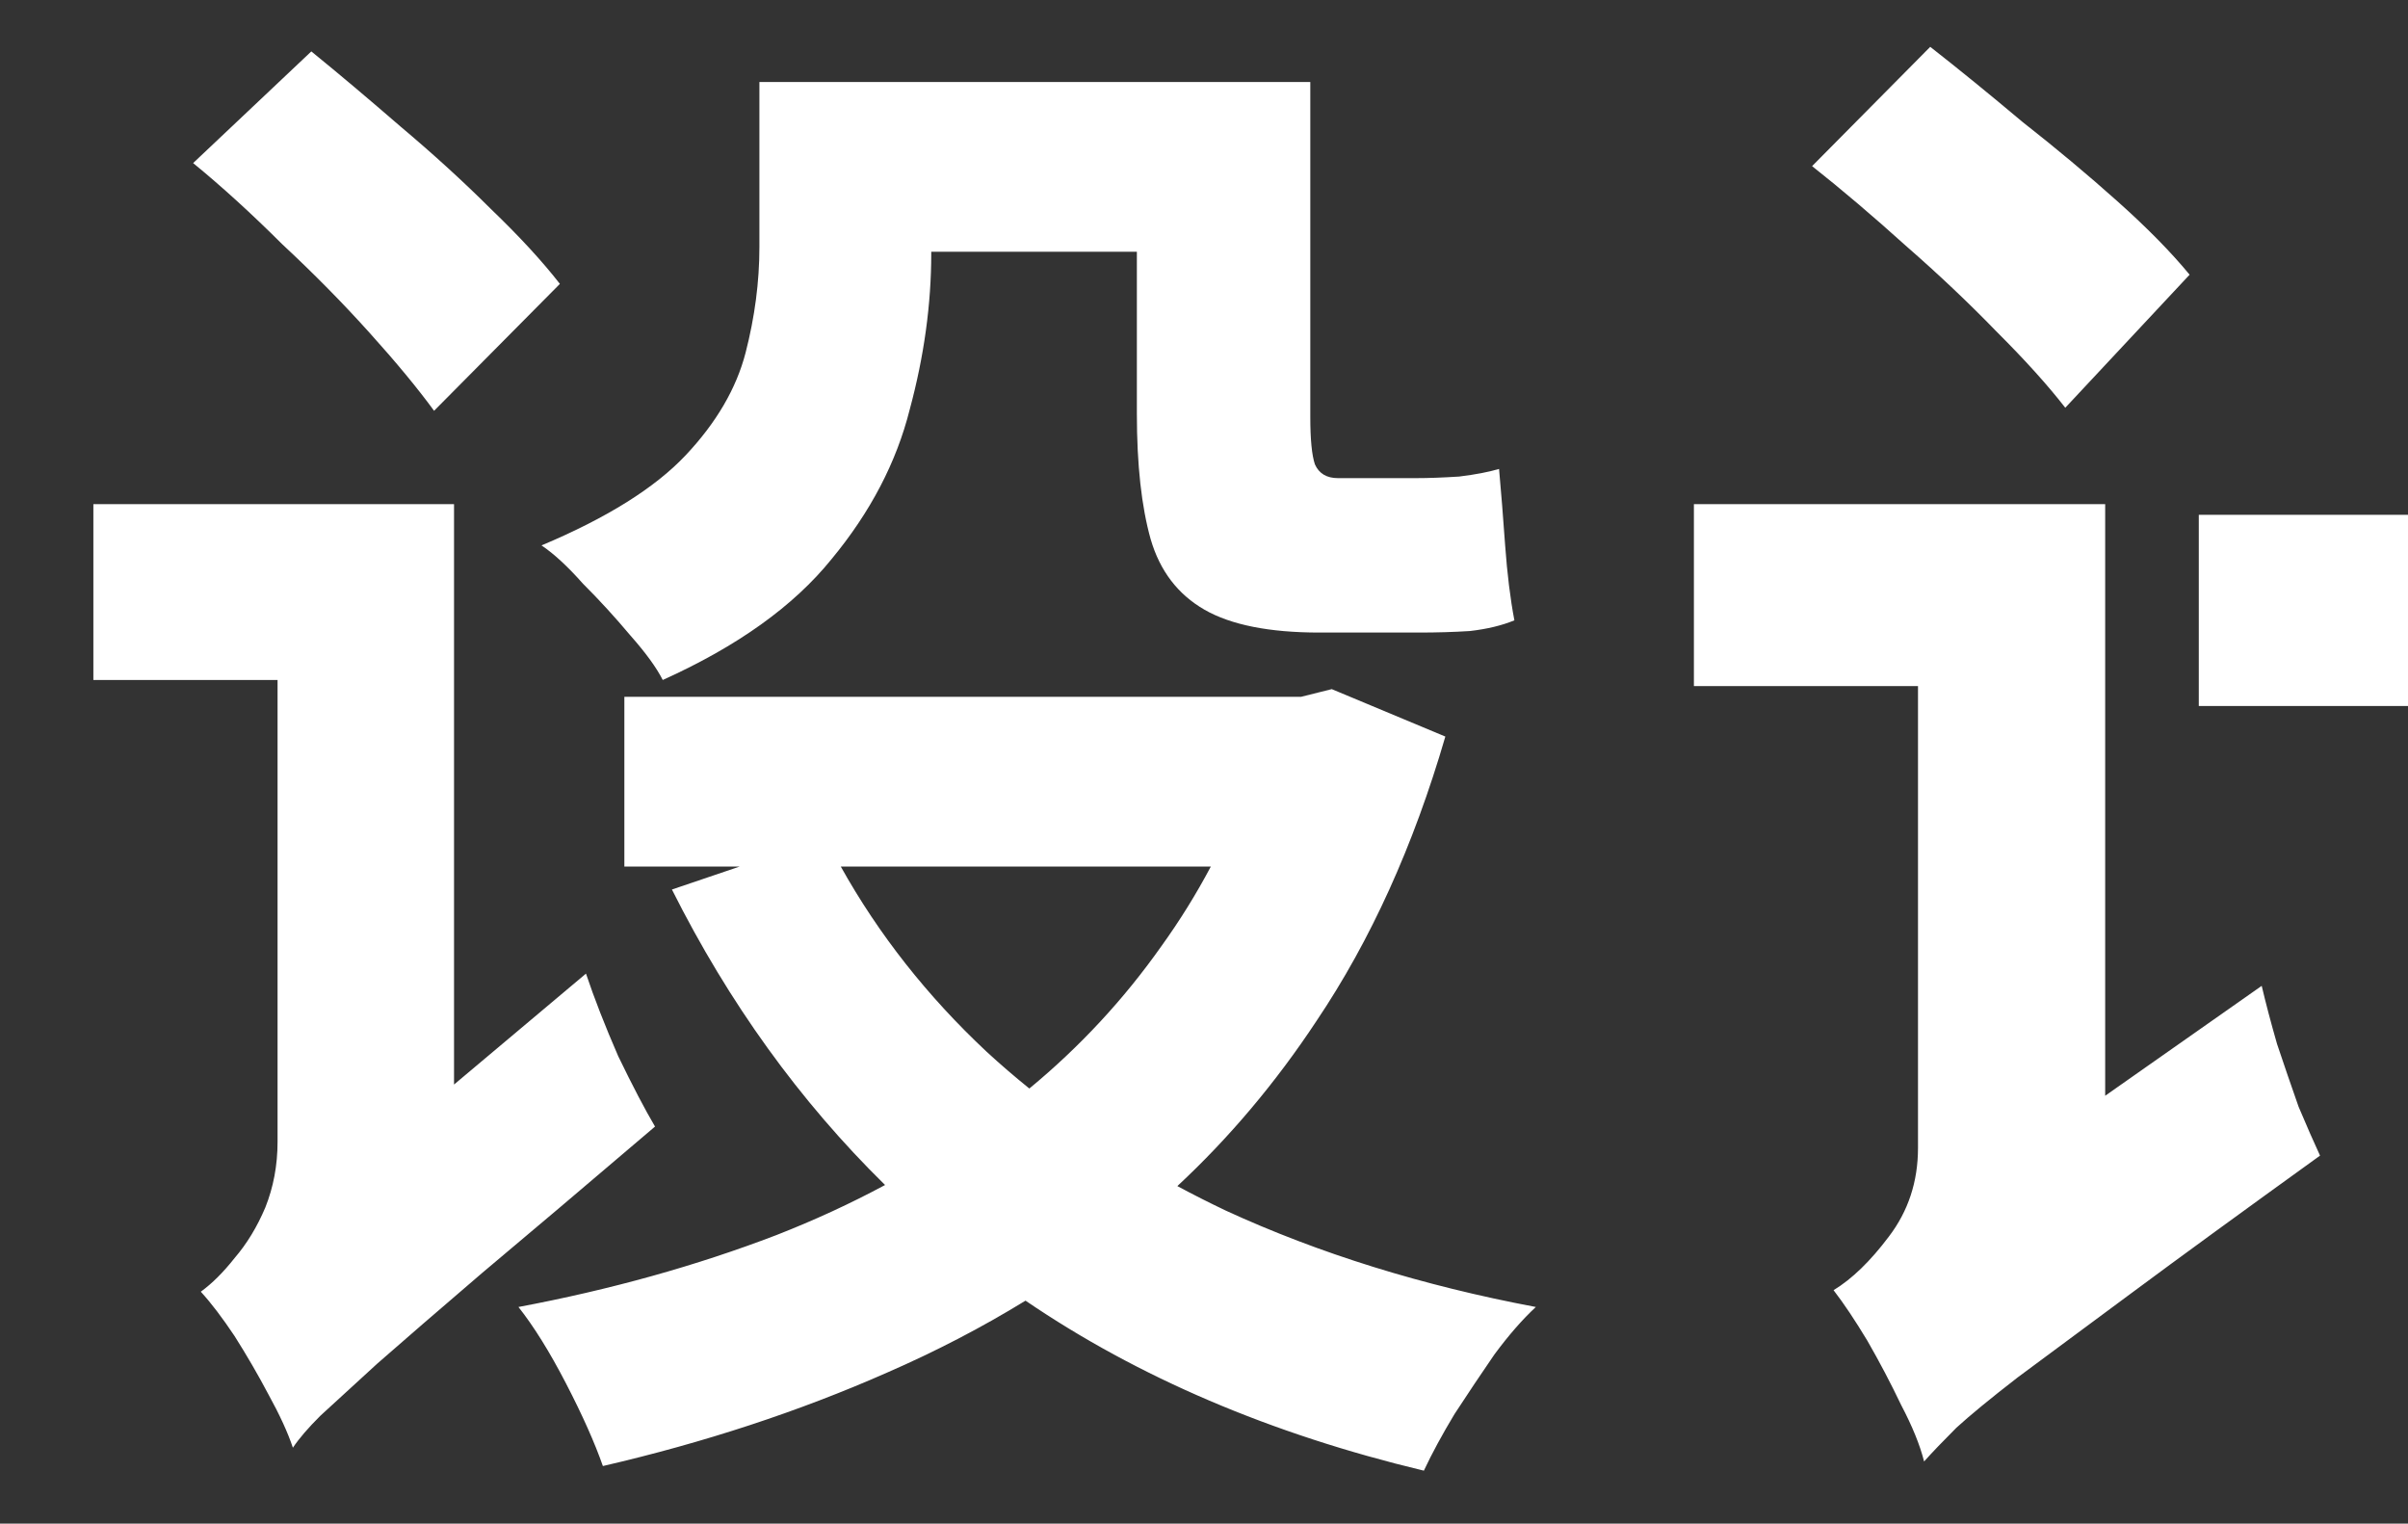 <svg width="49" height="31" viewBox="0 0 49 31" fill="none" xmlns="http://www.w3.org/2000/svg">
<rect x="0" y="0" width="49" height="31" fill="#333333" stroke="none"/>
<g clip-path="url(#clip0_131_122)">
<g clip-path="url(#clip1_131_122)">
<path fill-rule="evenodd" clip-rule="evenodd" d="M39.278 0.953L36.874 3.38C37.477 3.857 38.112 4.396 38.779 4.998C39.445 5.579 40.059 6.16 40.621 6.74C41.204 7.321 41.672 7.84 42.026 8.296L44.556 5.589C44.181 5.133 43.692 4.635 43.088 4.096C42.484 3.556 41.839 3.017 41.152 2.478C40.486 1.918 39.861 1.409 39.278 0.953ZM39.153 29.735C39.07 29.403 38.914 29.019 38.685 28.584C38.477 28.148 38.248 27.712 37.998 27.277C37.748 26.862 37.519 26.52 37.311 26.25C37.686 26.022 38.061 25.659 38.435 25.161C38.831 24.642 39.029 24.041 39.029 23.356V13.959H34.469V10.257H39.029H41.433H42.838V22.294L46.023 20.058C46.106 20.411 46.21 20.805 46.335 21.24C46.481 21.676 46.627 22.101 46.773 22.516C46.939 22.91 47.085 23.242 47.21 23.512C45.628 24.653 44.347 25.586 43.369 26.312C42.391 27.038 41.62 27.609 41.058 28.024C40.496 28.459 40.08 28.802 39.809 29.05C39.539 29.32 39.32 29.548 39.153 29.735ZM52.237 10.474H44.743V14.364H52.237V29.891H56.265V14.364H63.478V10.474H56.265V0.797H52.237V10.474ZM3.93 3.318L6.335 1.046C6.897 1.503 7.5 2.011 8.146 2.571C8.812 3.131 9.426 3.691 9.988 4.251C10.571 4.811 11.039 5.32 11.393 5.776L8.833 8.358C8.5 7.902 8.063 7.373 7.521 6.772C6.98 6.17 6.387 5.568 5.741 4.967C5.117 4.345 4.513 3.795 3.93 3.318ZM5.46 28.366C5.689 28.781 5.856 29.144 5.96 29.455C6.085 29.268 6.272 29.05 6.522 28.802C6.793 28.553 7.178 28.2 7.677 27.744C8.198 27.287 8.906 26.675 9.801 25.908C10.717 25.14 11.893 24.145 13.329 22.921C13.121 22.568 12.871 22.091 12.58 21.489C12.309 20.867 12.091 20.307 11.924 19.809L9.239 22.066V10.257H7.552H5.648H1.9V13.835H5.648V23.232C5.648 23.709 5.564 24.155 5.398 24.57C5.231 24.964 5.023 25.306 4.773 25.597C4.544 25.887 4.315 26.115 4.086 26.281C4.295 26.509 4.524 26.81 4.773 27.183C5.023 27.578 5.252 27.972 5.46 28.366ZM18.95 1.669H23.134H24.883H26.663V8.483C26.663 8.939 26.694 9.261 26.757 9.448C26.84 9.634 26.996 9.728 27.225 9.728H27.693H28.318H28.817C29.067 9.728 29.359 9.717 29.692 9.696C30.025 9.655 30.295 9.603 30.504 9.541C30.545 9.997 30.587 10.516 30.628 11.097C30.67 11.678 30.733 12.186 30.816 12.621C30.566 12.725 30.264 12.798 29.91 12.839C29.577 12.86 29.234 12.87 28.88 12.87H28.224H27.475H26.85C25.83 12.87 25.05 12.715 24.508 12.404C23.967 12.092 23.603 11.615 23.415 10.972C23.228 10.308 23.134 9.458 23.134 8.421V5.122H18.95V5.154C18.95 6.191 18.804 7.249 18.513 8.327C18.242 9.406 17.711 10.422 16.92 11.377C16.15 12.331 15.005 13.15 13.486 13.835C13.361 13.586 13.142 13.285 12.83 12.932C12.517 12.559 12.195 12.207 11.862 11.875C11.549 11.522 11.268 11.263 11.019 11.097C12.351 10.537 13.329 9.925 13.954 9.261C14.579 8.597 14.984 7.902 15.172 7.176C15.359 6.45 15.453 5.734 15.453 5.029V1.669H16.358H18.95ZM12.705 14.177H25.82H26.476L27.1 14.021L29.411 14.986C28.765 17.206 27.891 19.135 26.788 20.774C25.96 22.027 25.017 23.146 23.958 24.132C24.279 24.305 24.608 24.471 24.946 24.632C26.84 25.503 28.942 26.157 31.253 26.592C30.983 26.841 30.702 27.163 30.41 27.557C30.139 27.951 29.869 28.355 29.598 28.77C29.348 29.185 29.14 29.569 28.974 29.922C25.861 29.177 23.16 28.024 20.868 26.463C19.98 27.008 19.039 27.497 18.044 27.93C16.254 28.719 14.329 29.351 12.268 29.828C12.101 29.351 11.851 28.791 11.518 28.148C11.185 27.505 10.862 26.986 10.55 26.592C12.424 26.24 14.172 25.752 15.796 25.13C16.571 24.827 17.309 24.487 18.01 24.11C16.275 22.407 14.829 20.402 13.673 18.098L15.051 17.631H12.705V14.177ZM17.109 17.631H24.639C24.338 18.198 24.003 18.737 23.634 19.249C22.87 20.332 21.974 21.298 20.946 22.147C20.645 21.904 20.354 21.654 20.074 21.396C18.87 20.268 17.881 19.014 17.109 17.631ZM-44.616 15.675H-32.268V28.832H-36.301V24.956H-36.444C-37.419 26.497 -38.597 27.635 -39.976 28.37C-41.428 29.152 -43.64 29.543 -46.614 29.543C-51.182 29.543 -54.525 28.382 -56.642 26.058C-58.783 23.712 -59.854 20.535 -59.854 16.528C-59.854 12.237 -58.534 8.894 -55.893 6.5C-53.49 4.272 -50.088 3.157 -45.686 3.157C-41.642 3.157 -38.513 3.892 -36.301 5.362C-34.041 6.879 -32.827 9.025 -32.66 11.799H-38.406C-38.62 10.281 -39.31 9.143 -40.476 8.385C-41.523 7.697 -43.117 7.353 -45.258 7.353C-48.042 7.353 -50.159 8.077 -51.61 9.523C-53.181 11.135 -53.966 13.411 -53.966 16.35C-53.966 19.361 -53.193 21.637 -51.646 23.178C-50.242 24.624 -48.208 25.347 -45.544 25.347C-43.022 25.347 -41.083 24.695 -39.727 23.391C-38.561 22.23 -37.907 20.819 -37.764 19.16H-44.616V15.675ZM-97.599 20.831H-91.853V20.973C-91.853 22.562 -91.223 23.735 -89.962 24.494C-88.844 25.134 -87.261 25.454 -85.215 25.454C-83.241 25.454 -81.766 25.205 -80.79 24.707C-79.553 24.043 -78.934 23.095 -78.934 21.862C-78.934 20.819 -79.47 19.989 -80.54 19.373C-81.112 19.017 -82.456 18.638 -84.573 18.235L-87.785 17.666C-89.355 17.382 -90.485 17.168 -91.175 17.026C-91.865 16.86 -92.65 16.611 -93.531 16.279C-94.387 15.947 -95.053 15.568 -95.529 15.141C-96.647 14.146 -97.206 12.759 -97.206 10.981C-97.206 8.349 -96.076 6.346 -93.816 4.971C-91.841 3.786 -89.189 3.193 -85.858 3.193C-82.408 3.193 -79.696 3.714 -77.721 4.758C-75.366 6.061 -74.188 8.065 -74.188 10.767H-79.827C-79.874 9.463 -80.517 8.491 -81.754 7.851C-82.705 7.353 -84.121 7.105 -86.001 7.105C-87.547 7.105 -88.796 7.342 -89.748 7.816C-91.008 8.456 -91.639 9.333 -91.639 10.447C-91.639 11.514 -90.997 12.296 -89.712 12.794C-89.117 13.055 -87.487 13.411 -84.823 13.861L-82.004 14.323C-78.982 14.845 -76.853 15.556 -75.615 16.457C-74.045 17.666 -73.26 19.361 -73.26 21.542C-73.26 24.506 -74.39 26.663 -76.65 28.014C-78.316 29.01 -80.945 29.508 -84.537 29.508C-88.534 29.508 -91.437 29.081 -93.245 28.228C-96.147 26.876 -97.599 24.446 -97.599 20.938V20.831ZM-145.531 24.636V8.136H-140.57C-137.335 8.136 -134.944 8.906 -133.397 10.447C-131.994 11.846 -131.292 13.814 -131.292 16.35C-131.292 19.006 -132.089 21.068 -133.683 22.538C-135.206 23.937 -137.716 24.636 -141.213 24.636H-145.531ZM-139.964 3.94H-151.062V28.832H-140.927C-138.429 28.832 -136.169 28.607 -134.147 28.157C-132.125 27.706 -130.364 26.782 -128.865 25.383C-126.629 23.154 -125.511 20.155 -125.511 16.386C-125.511 12.522 -126.617 9.535 -128.829 7.425C-131.232 5.101 -134.944 3.94 -139.964 3.94ZM-101.789 14.075H-116.064V8.136H-99.541V3.94H-121.596V28.832H-99.113V24.636H-116.064V18.2H-101.789V14.075ZM-63.787 3.94H-69.318V28.832H-63.787V3.94ZM-8.465 28.832H-2.97V3.94H-8.501V21.969L-22.348 3.94H-27.879V28.832H-22.348V10.803L-8.465 28.832ZM-145.531 37.7V45.452H-139.321C-137.347 45.452 -135.979 45.215 -135.217 44.741C-134.052 44.053 -133.469 42.951 -133.469 41.433C-133.469 40.177 -133.968 39.205 -134.968 38.517C-135.8 37.972 -137.228 37.7 -139.25 37.7H-145.531ZM-151.062 33.432H-138.215C-134.718 33.432 -132.101 34.108 -130.364 35.459C-128.627 36.953 -127.759 38.909 -127.759 41.327C-127.759 43.721 -128.437 45.618 -129.793 47.016C-130.768 48.036 -131.97 48.712 -133.397 49.044C-134.801 49.352 -136.562 49.506 -138.679 49.506H-145.531V58.325H-151.062V33.432ZM-120.924 44.634V37.344H-113.608H-113.108H-112.502C-112.406 37.344 -112.216 37.356 -111.93 37.379C-111.645 37.379 -111.431 37.403 -111.288 37.45C-111.122 37.474 -110.919 37.51 -110.681 37.557C-110.444 37.605 -110.23 37.676 -110.039 37.771C-109.849 37.842 -109.67 37.937 -109.504 38.055C-108.528 38.624 -108.041 39.573 -108.041 40.9C-108.041 42.275 -108.564 43.259 -109.611 43.852C-110.539 44.373 -111.716 44.634 -113.144 44.634H-120.924ZM-126.455 33.432V58.325H-120.924V48.474H-114.072C-112.263 48.474 -110.991 48.783 -110.253 49.399C-110.015 49.589 -109.801 49.826 -109.611 50.11C-109.302 50.608 -109.088 51.509 -108.968 52.813L-108.861 55.124C-108.742 56.476 -108.421 57.542 -107.898 58.325H-102.01C-102.176 58.111 -102.319 57.898 -102.438 57.685C-102.557 57.471 -102.652 57.293 -102.723 57.151C-102.771 57.009 -102.818 56.808 -102.866 56.547C-102.914 56.286 -102.949 56.108 -102.973 56.014C-102.973 55.919 -102.985 55.717 -103.009 55.409C-103.032 55.101 -103.044 54.899 -103.044 54.804L-103.258 51.675C-103.306 51.035 -103.354 50.596 -103.401 50.359C-103.425 50.122 -103.532 49.767 -103.722 49.292C-103.913 48.794 -104.186 48.368 -104.543 48.012C-105.233 47.277 -106.197 46.791 -107.434 46.554V46.448C-106.125 46.163 -105.031 45.582 -104.151 44.705C-103.032 43.591 -102.473 42.109 -102.473 40.26C-102.473 38.126 -103.14 36.49 -104.472 35.353C-105.971 34.072 -108.576 33.432 -112.287 33.432H-126.455ZM-87.112 36.917C-89.635 36.917 -91.669 37.64 -93.215 39.086C-94.904 40.699 -95.749 42.962 -95.749 45.879C-95.749 48.771 -94.904 51.023 -93.215 52.635C-91.693 54.105 -89.658 54.84 -87.112 54.84C-84.591 54.84 -82.545 54.105 -80.974 52.635C-79.309 51.023 -78.476 48.771 -78.476 45.879C-78.476 42.962 -79.309 40.699 -80.974 39.086C-82.521 37.64 -84.567 36.917 -87.112 36.917ZM-87.077 32.721C-82.747 32.721 -79.178 33.93 -76.371 36.348C-73.825 38.719 -72.552 41.896 -72.552 45.879C-72.552 49.838 -73.825 53.014 -76.371 55.409C-79.035 57.827 -82.604 59.036 -87.077 59.036C-91.55 59.036 -95.118 57.827 -97.783 55.409C-100.352 53.014 -101.637 49.838 -101.637 45.879C-101.637 41.919 -100.352 38.742 -97.783 36.348C-95.118 33.93 -91.55 32.721 -87.077 32.721ZM-66.44 50.324H-72.186V50.43C-72.186 53.939 -70.734 56.369 -67.832 57.72C-66.024 58.574 -63.121 59.001 -59.124 59.001C-55.532 59.001 -52.903 58.503 -51.237 57.507C-48.977 56.156 -47.847 53.998 -47.847 51.035C-47.847 48.854 -48.632 47.159 -50.203 45.95C-51.44 45.049 -53.569 44.338 -56.59 43.816L-59.41 43.354C-62.074 42.903 -63.704 42.548 -64.299 42.287C-65.583 41.789 -66.226 41.007 -66.226 39.94C-66.226 38.826 -65.596 37.948 -64.335 37.308C-63.383 36.834 -62.134 36.597 -60.587 36.597C-58.708 36.597 -57.292 36.846 -56.341 37.344C-55.103 37.984 -54.461 38.956 -54.413 40.26H-48.775C-48.775 37.557 -49.953 35.554 -52.308 34.25C-54.282 33.207 -56.995 32.685 -60.445 32.685C-63.775 32.685 -66.428 33.278 -68.403 34.464C-70.663 35.838 -71.793 37.842 -71.793 40.473C-71.793 42.251 -71.234 43.638 -70.116 44.634C-69.64 45.061 -68.974 45.44 -68.117 45.772C-67.237 46.104 -66.452 46.353 -65.762 46.519C-65.072 46.661 -63.942 46.874 -62.372 47.159L-59.16 47.728C-57.042 48.131 -55.698 48.51 -55.127 48.866C-54.057 49.482 -53.521 50.312 -53.521 51.355C-53.521 52.588 -54.14 53.536 -55.377 54.2C-56.352 54.698 -57.827 54.947 -59.802 54.947C-61.848 54.947 -63.43 54.627 -64.549 53.986C-65.809 53.228 -66.44 52.054 -66.44 50.466V50.324ZM-32.342 58.325L-40.622 38.873H-40.836L-40.622 40.865V58.325H-46.046V33.432H-38.338L-30.344 52.493H-30.201L-22.207 33.432H-14.499V58.325H-19.923V40.865L-19.709 38.873H-19.923L-28.203 58.325H-32.342ZM-4.303 39.086C-2.756 37.64 -0.722 36.917 1.8 36.917C4.345 36.917 6.391 37.64 7.938 39.086C9.603 40.699 10.436 42.962 10.436 45.879C10.436 48.771 9.603 51.023 7.938 52.635C6.368 54.105 4.322 54.84 1.8 54.84C-0.746 54.84 -2.78 54.105 -4.303 52.635C-5.992 51.023 -6.836 48.771 -6.836 45.879C-6.836 42.962 -5.992 40.699 -4.303 39.086ZM12.542 36.348C9.734 33.93 6.166 32.721 1.835 32.721C-2.637 32.721 -6.206 33.93 -8.871 36.348C-11.44 38.742 -12.725 41.919 -12.725 45.879C-12.725 49.838 -11.44 53.014 -8.871 55.409C-6.206 57.827 -2.637 59.036 1.835 59.036C6.308 59.036 9.877 57.827 12.542 55.409C15.087 53.014 16.36 49.838 16.36 45.879C16.36 42.609 15.502 39.883 13.787 37.7H22.069V58.325H27.6V37.7H36.557V33.432H13.075V36.877C12.904 36.697 12.726 36.52 12.542 36.348ZM42.717 44.634V37.344H50.033H50.532H51.139C51.234 37.344 51.425 37.356 51.71 37.379C51.995 37.379 52.21 37.403 52.352 37.45C52.519 37.474 52.721 37.51 52.959 37.557C53.197 37.605 53.411 37.676 53.602 37.771C53.792 37.842 53.97 37.937 54.137 38.055C55.112 38.624 55.6 39.573 55.6 40.9C55.6 42.275 55.077 43.259 54.03 43.852C53.102 44.373 51.924 44.634 50.497 44.634H42.717ZM37.185 33.432V58.325H42.717V48.474H49.569C51.377 48.474 52.65 48.783 53.387 49.399C53.626 49.589 53.84 49.826 54.03 50.11C54.339 50.608 54.553 51.509 54.672 52.813L54.779 55.124C54.898 56.476 55.219 57.542 55.743 58.325H61.631C61.465 58.111 61.322 57.898 61.203 57.685C61.084 57.471 60.989 57.293 60.917 57.151C60.87 57.009 60.822 56.808 60.775 56.547C60.727 56.286 60.691 56.108 60.668 56.014C60.668 55.919 60.656 55.717 60.632 55.409C60.608 55.101 60.596 54.899 60.596 54.804L60.382 51.675C60.334 51.035 60.287 50.596 60.239 50.359C60.215 50.122 60.108 49.767 59.918 49.292C59.728 48.794 59.454 48.368 59.097 48.012C58.407 47.277 57.444 46.791 56.207 46.554V46.448C57.515 46.163 58.609 45.582 59.49 44.705C60.608 43.591 61.167 42.109 61.167 40.26C61.167 38.126 60.501 36.49 59.169 35.353C57.67 34.072 55.065 33.432 51.353 33.432H37.185Z" fill="white"/>
</g>
</g>
<defs>
<clipPath id="clip0_131_122">
<rect width="49" height="30.439" fill="white" transform="translate(0 0.553)"/>
</clipPath>
<clipPath id="clip1_131_122">
<rect width="223.819" height="58.728" fill="white" transform="translate(-151.062 0.553)"/>
</clipPath>
</defs>
</svg>
